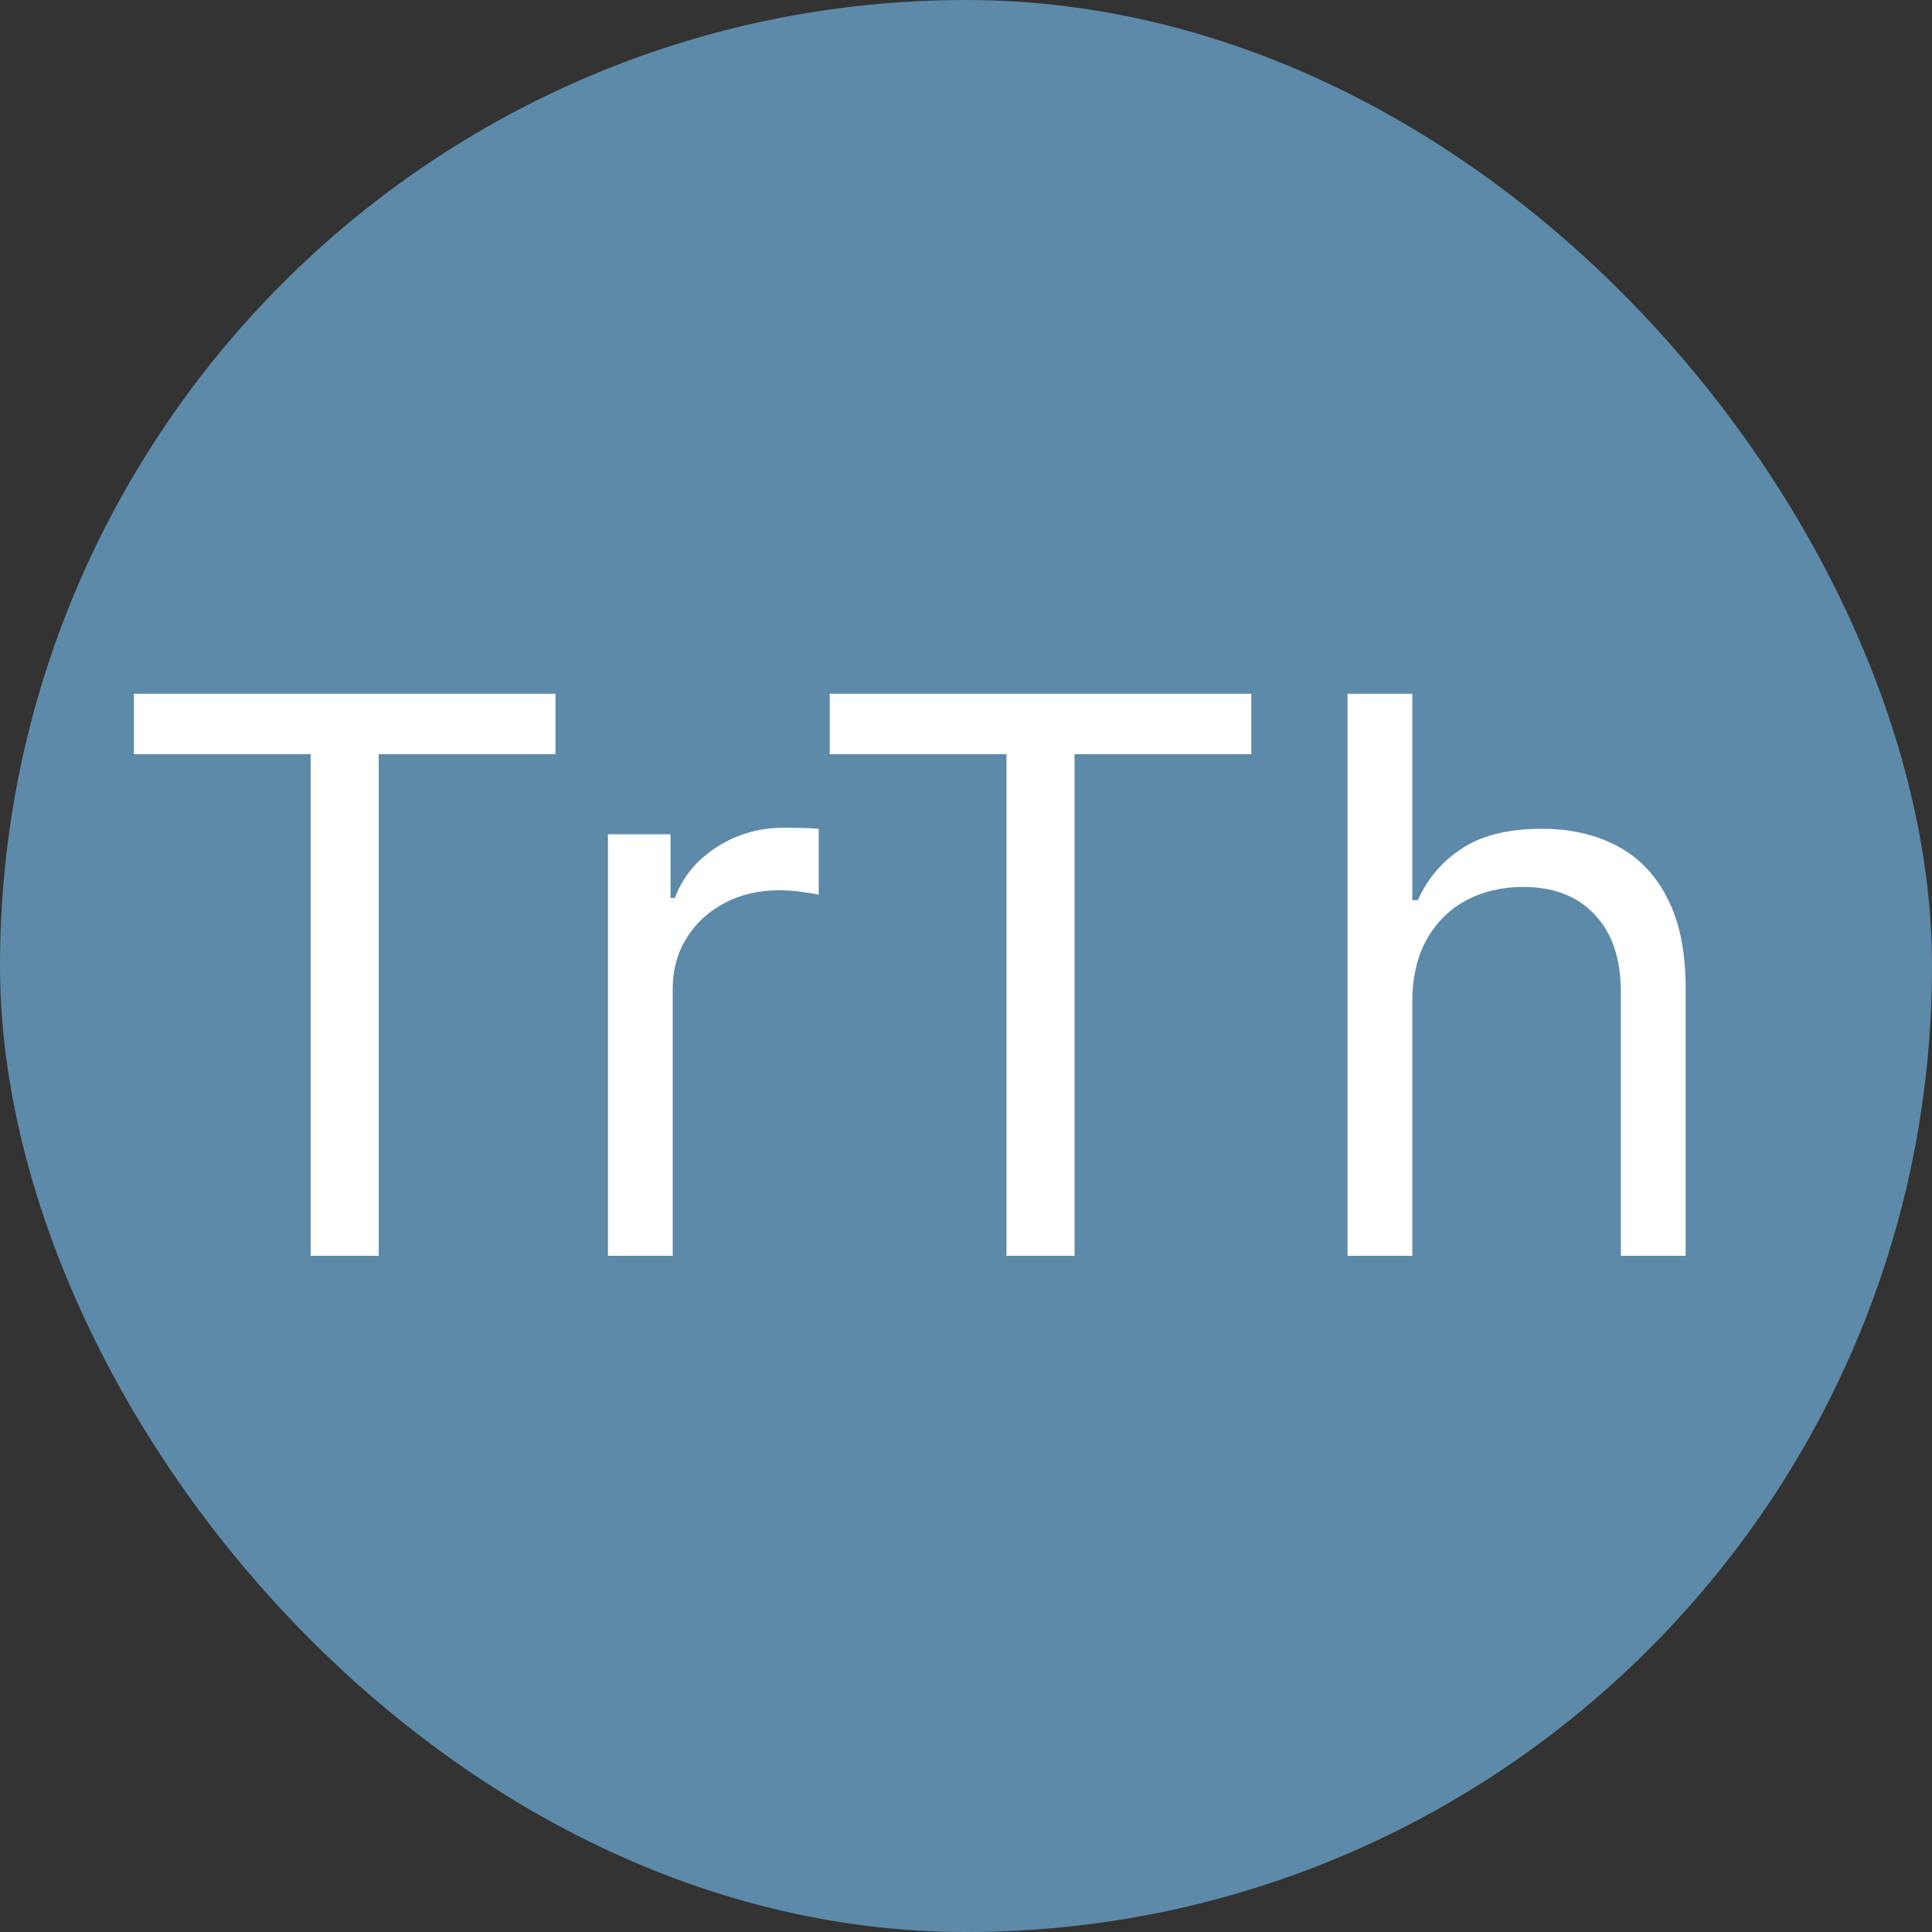 <?xml version="1.0" encoding="UTF-8"?> <svg xmlns="http://www.w3.org/2000/svg" width="100" height="100" viewBox="0 0 100 100" fill="none"><rect x="0" y="0" width="100" height="100" fill="#333333" stroke="none"/><rect width="100" height="100" rx="50" fill="#5D8AA8"></rect><path d="M6.932 39.034V35.909H28.75V39.034H19.602V65H16.079V39.034H6.932ZM31.467 65V43.182H34.705V46.477H34.932C35.33 45.398 36.05 44.522 37.092 43.849C38.133 43.177 39.307 42.841 40.614 42.841C40.861 42.841 41.168 42.846 41.538 42.855C41.907 42.865 42.186 42.879 42.376 42.898V46.307C42.262 46.278 42.002 46.236 41.594 46.179C41.197 46.113 40.775 46.08 40.33 46.08C39.27 46.08 38.323 46.302 37.489 46.747C36.666 47.183 36.012 47.789 35.529 48.565C35.056 49.332 34.819 50.208 34.819 51.193V65H31.467ZM42.947 39.034V35.909H64.766V39.034H55.618V65H52.095V39.034H42.947ZM73.1 51.875V65H69.748V35.909H73.1V46.591H73.384C73.896 45.464 74.663 44.569 75.685 43.906C76.718 43.234 78.091 42.898 79.805 42.898C81.291 42.898 82.594 43.196 83.711 43.793C84.828 44.38 85.695 45.284 86.31 46.506C86.935 47.718 87.248 49.261 87.248 51.136V65H83.896V51.364C83.896 49.631 83.446 48.291 82.546 47.344C81.656 46.387 80.42 45.909 78.839 45.909C77.74 45.909 76.755 46.141 75.884 46.605C75.022 47.069 74.341 47.746 73.839 48.636C73.346 49.526 73.1 50.606 73.1 51.875Z" fill="white"></path></svg> 